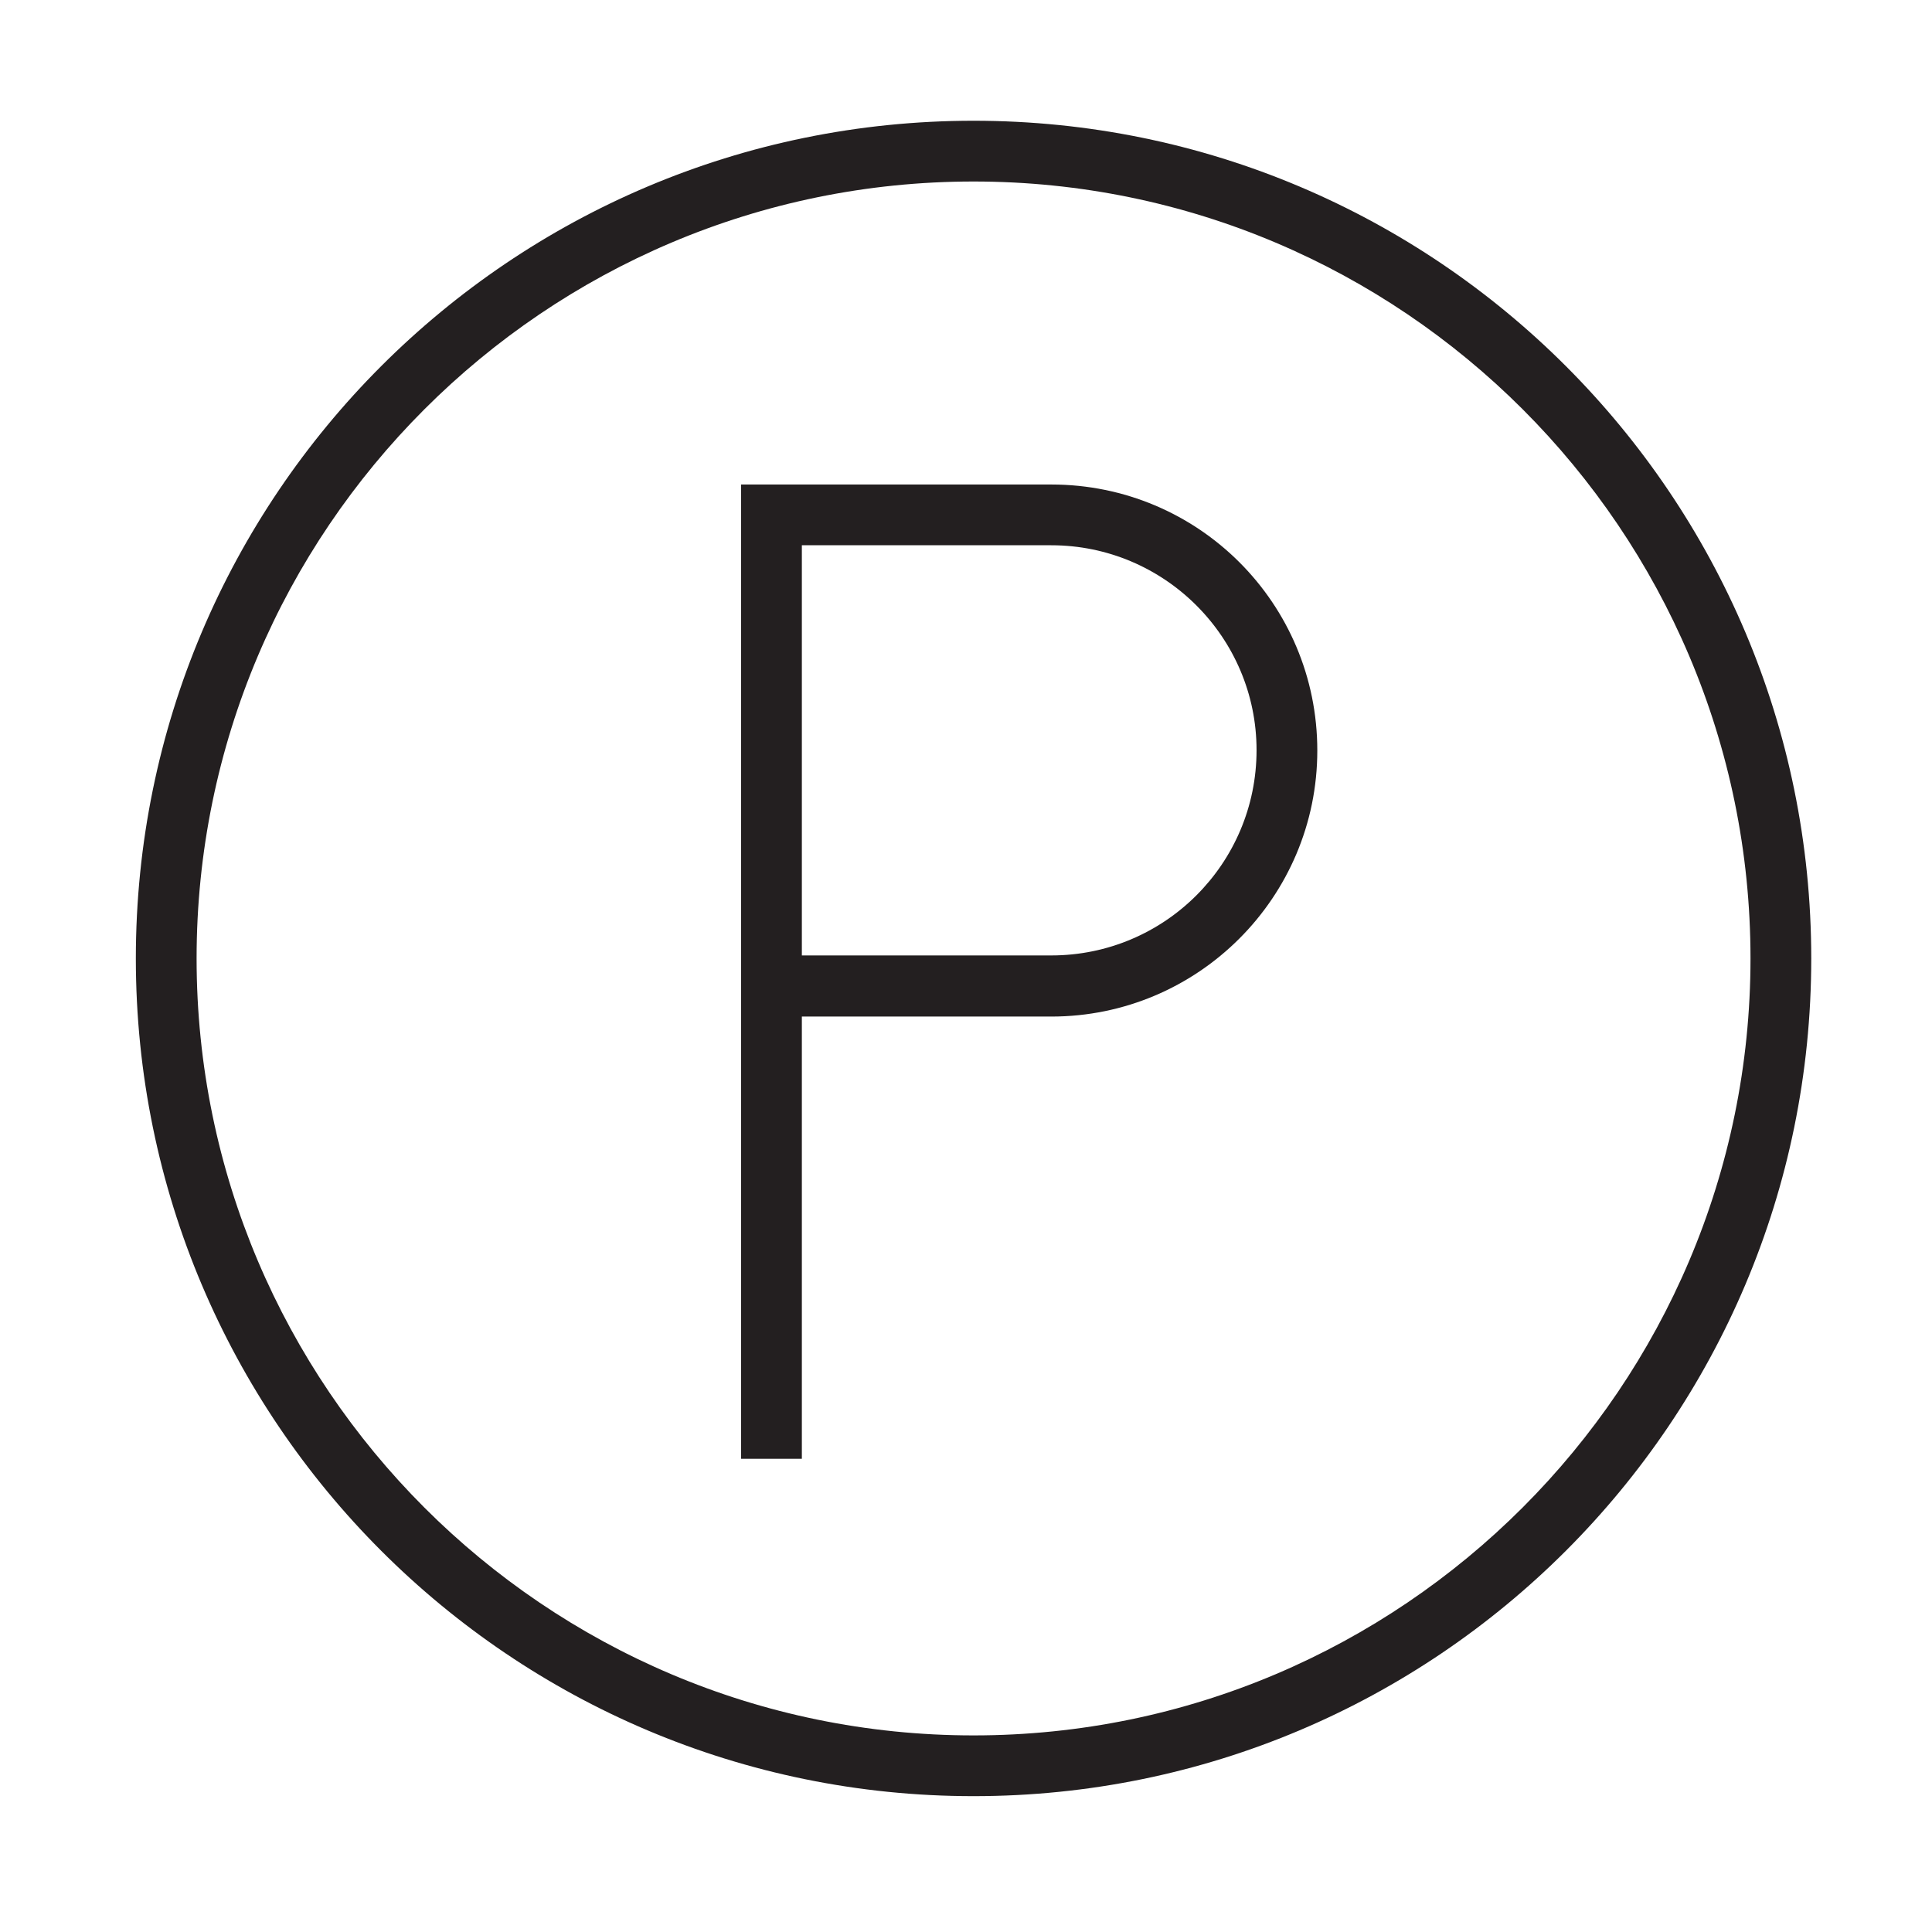 <?xml version="1.0" encoding="utf-8"?>
<!-- Generator: Adobe Illustrator 23.0.2, SVG Export Plug-In . SVG Version: 6.00 Build 0)  -->
<svg version="1.1" xmlns="http://www.w3.org/2000/svg" xmlns:xlink="http://www.w3.org/1999/xlink" x="0px" y="0px"
	 viewBox="0 0 512 512" style="enable-background:new 0 0 512 512;" xml:space="preserve">
<style type="text/css">
	.st0{display:none;}
	.st1{display:inline;}
	
		.st2{clip-path:url(#SVGID_2_);fill:none;stroke:#000000;stroke-width:21.333;stroke-linecap:round;stroke-linejoin:round;stroke-miterlimit:10;}
	
		.st3{clip-path:url(#SVGID_4_);fill:none;stroke:#000000;stroke-width:21.333;stroke-linecap:round;stroke-linejoin:round;stroke-miterlimit:10;}
	
		.st4{clip-path:url(#SVGID_6_);fill:none;stroke:#000000;stroke-width:21.333;stroke-linecap:round;stroke-linejoin:round;stroke-miterlimit:10;}
	
		.st5{clip-path:url(#SVGID_8_);fill:none;stroke:#000000;stroke-width:21.333;stroke-linecap:round;stroke-linejoin:round;stroke-miterlimit:10;}
	
		.st6{clip-path:url(#SVGID_10_);fill:none;stroke:#000000;stroke-width:21.333;stroke-linecap:round;stroke-linejoin:round;stroke-miterlimit:10;}
	
		.st7{clip-path:url(#SVGID_12_);fill:none;stroke:#000000;stroke-width:21.333;stroke-linecap:round;stroke-linejoin:round;stroke-miterlimit:10;}
	
		.st8{clip-path:url(#SVGID_14_);fill:none;stroke:#000000;stroke-width:21.333;stroke-linecap:round;stroke-linejoin:round;stroke-miterlimit:10;}
	
		.st9{clip-path:url(#SVGID_16_);fill:none;stroke:#000000;stroke-width:21.333;stroke-linecap:round;stroke-linejoin:round;stroke-miterlimit:10;}
	.st10{clip-path:url(#SVGID_18_);}
	.st11{clip-path:url(#SVGID_20_);}
	.st12{clip-path:url(#SVGID_22_);}
	.st13{clip-path:url(#SVGID_24_);}
	.st14{clip-path:url(#SVGID_26_);}
	.st15{clip-path:url(#SVGID_28_);}
	.st16{clip-path:url(#SVGID_30_);}
	.st17{clip-path:url(#SVGID_32_);}
	.st18{clip-path:url(#SVGID_34_);}
	.st19{clip-path:url(#SVGID_36_);}
	.st20{clip-path:url(#SVGID_38_);}
	.st21{clip-path:url(#SVGID_40_);}
	.st22{clip-path:url(#SVGID_42_);}
	.st23{clip-path:url(#SVGID_44_);}
	.st24{clip-path:url(#SVGID_46_);}
	.st25{clip-path:url(#SVGID_48_);}
	.st26{clip-path:url(#SVGID_50_);}
	.st27{clip-path:url(#SVGID_52_);}
	.st28{clip-path:url(#SVGID_54_);}
	.st29{clip-path:url(#SVGID_56_);}
	.st30{clip-path:url(#SVGID_58_);}
	.st31{clip-path:url(#SVGID_60_);}
	.st32{clip-path:url(#SVGID_62_);}
	.st33{clip-path:url(#SVGID_64_);}
	.st34{clip-path:url(#SVGID_66_);}
	.st35{clip-path:url(#SVGID_68_);}
	.st36{clip-path:url(#SVGID_70_);}
	.st37{clip-path:url(#SVGID_72_);}
	.st38{clip-path:url(#SVGID_74_);fill:#231F20;}
	.st39{clip-path:url(#SVGID_76_);fill:#231F20;}
</style>
<g id="Layer_1" class="st0">
	<g>
		<g class="st1">
			<g>
				<g>
					<g>
						<defs>
							<rect id="SVGID_1_" width="512" height="512"/>
						</defs>
						<clipPath id="SVGID_2_">
							<use xlink:href="#SVGID_1_"  style="overflow:visible;"/>
						</clipPath>
						<path class="st2" d="M434.2,153.9c0-35.7-29.2-65.4-67.1-71.9C336.4-7.2,191.6-4.2,166.5,87.1c-43.6,3-78.5,35.4-78.5,75
							c0,31,29.3,57.7,50.7,69.2v78.4h234.7v-84.9C416,216.8,434.2,188.1,434.2,153.9z"/>
					</g>
				</g>
			</g>
			<g>
				<g>
					<g>
						<defs>
							<rect id="SVGID_3_" width="512" height="512"/>
						</defs>
						<clipPath id="SVGID_4_">
							<use xlink:href="#SVGID_3_"  style="overflow:visible;"/>
						</clipPath>
						<line class="st3" x1="202.7" y1="226.2" x2="202.7" y2="264.9"/>
					</g>
				</g>
			</g>
			<g>
				<g>
					<g>
						<defs>
							<rect id="SVGID_5_" width="512" height="512"/>
						</defs>
						<clipPath id="SVGID_6_">
							<use xlink:href="#SVGID_5_"  style="overflow:visible;"/>
						</clipPath>
						<line class="st4" x1="256" y1="226.2" x2="256" y2="264.9"/>
					</g>
				</g>
			</g>
			<g>
				<g>
					<g>
						<defs>
							<rect id="SVGID_7_" width="512" height="512"/>
						</defs>
						<clipPath id="SVGID_8_">
							<use xlink:href="#SVGID_7_"  style="overflow:visible;"/>
						</clipPath>
						<line class="st5" x1="309.3" y1="226.2" x2="309.3" y2="264.9"/>
					</g>
				</g>
			</g>
			<g>
				<g>
					<g>
						<defs>
							<rect id="SVGID_9_" width="512" height="512"/>
						</defs>
						<clipPath id="SVGID_10_">
							<use xlink:href="#SVGID_9_"  style="overflow:visible;"/>
						</clipPath>
						<path class="st6" d="M142.1,346.1c-20.4,9.2-14,40.2,8.5,40.2c0.1,0,0.2,0,0.4,0c4.3,55.4,50.3,110.9,106.4,110.9
							s102.1-55.5,106.4-110.9c0.1,0,0.2,0,0.4,0c22.4,0,29-31,8.5-40.2"/>
					</g>
				</g>
			</g>
			<g>
				<g>
					<g>
						<defs>
							<rect id="SVGID_11_" width="512" height="512"/>
						</defs>
						<clipPath id="SVGID_12_">
							<use xlink:href="#SVGID_11_"  style="overflow:visible;"/>
						</clipPath>
						<line class="st7" x1="257.3" y1="406.5" x2="257.3" y2="421.6"/>
					</g>
				</g>
			</g>
			<g>
				<g>
					<g>
						<defs>
							<rect id="SVGID_13_" width="512" height="512"/>
						</defs>
						<clipPath id="SVGID_14_">
							<use xlink:href="#SVGID_13_"  style="overflow:visible;"/>
						</clipPath>
						<line class="st8" x1="205.1" y1="374" x2="205.1" y2="374.8"/>
					</g>
				</g>
			</g>
			<g>
				<g>
					<g>
						<defs>
							<rect id="SVGID_15_" width="512" height="512"/>
						</defs>
						<clipPath id="SVGID_16_">
							<use xlink:href="#SVGID_15_"  style="overflow:visible;"/>
						</clipPath>
						<line class="st9" x1="309.3" y1="374" x2="309.3" y2="374.8"/>
					</g>
				</g>
			</g>
		</g>
	</g>
	<g class="st1">
		<g>
			<g>
				<g>
					<defs>
						<rect id="SVGID_17_" x="-29" width="512" height="512"/>
					</defs>
					<clipPath id="SVGID_18_">
						<use xlink:href="#SVGID_17_"  style="overflow:visible;"/>
					</clipPath>
					<g class="st10">
						<g>
							<defs>
								<rect id="SVGID_19_" x="-29" width="512" height="512"/>
							</defs>
							<clipPath id="SVGID_20_">
								<use xlink:href="#SVGID_19_"  style="overflow:visible;"/>
							</clipPath>
							<path class="st11" d="M255.7,148.5c-16.4-27.2-4.5-41,15.8-61.4C286,75.9,295.3,59.2,297,41c-1.7-16.1-9.8-30.9-22.5-41
								l-14.1,14.7c8.5,6.4,14.3,15.8,16.2,26.2c0,9.8-9,19.3-20.5,30.1c-18.6,19-44,45.1-18.8,87.2L255.7,148.5z"/>
						</g>
					</g>
				</g>
				<g>
					<defs>
						<rect id="SVGID_21_" x="-29" width="512" height="512"/>
					</defs>
					<clipPath id="SVGID_22_">
						<use xlink:href="#SVGID_21_"  style="overflow:visible;"/>
					</clipPath>
					<g class="st12">
						<g>
							<defs>
								<rect id="SVGID_23_" x="-29" width="512" height="512"/>
							</defs>
							<clipPath id="SVGID_24_">
								<use xlink:href="#SVGID_23_"  style="overflow:visible;"/>
							</clipPath>
							<path class="st13" d="M333.1,148.5c-9.2-15.4-3.1-22.7,9.6-35.6c9.7-7.5,16-18.7,17.4-30.9c-0.9-11.4-6.6-21.8-15.6-28.9
								l-14.1,14.7c4.6,3.5,7.9,8.5,9.2,14.1c0,4.9-5.5,10.6-11.7,16.8c-12.1,12.3-30.3,30.9-12.5,61.4L333.1,148.5z"/>
						</g>
					</g>
				</g>
				<g>
					<defs>
						<rect id="SVGID_25_" x="-29" width="512" height="512"/>
					</defs>
					<clipPath id="SVGID_26_">
						<use xlink:href="#SVGID_25_"  style="overflow:visible;"/>
					</clipPath>
					<g class="st14">
						<g>
							<defs>
								<rect id="SVGID_27_" x="-29" width="512" height="512"/>
							</defs>
							<clipPath id="SVGID_28_">
								<use xlink:href="#SVGID_27_"  style="overflow:visible;"/>
							</clipPath>
							<path class="st15" d="M405.2,444c-2,26.8-24.3,47.5-51.2,47.5H211.8c-26.9,0-49.2-20.7-51.2-47.5l-15.8-239.2h276.7
								L405.2,444z M101,389.1c-10.8,0-19.7-8.3-20.5-19l-7.2-98.7c-0.1-1.3,0.3-2.6,1.2-3.6c0.9-1,2.2-1.5,3.5-1.5h50.4l8,122.9
								H101V389.1z M439.4,187.6c-2-2.1-4.7-3.3-7.6-3.3h-297c-2.8,0-5.5,1.2-7.5,3.2c-1.9,2.1-2.9,4.8-2.8,7.6l2.5,50.6H78.1
								c-7,0-13.7,2.9-18.5,8s-7.2,12-6.7,19l7.2,98.9c1.6,21.4,19.5,37.9,41,37.9H138l2.3,35.8c2.9,37.5,34.1,66.5,71.7,66.6h142
								c37.6-0.1,68.8-29.1,71.7-66.6L442,195.2C442.2,192.4,441.3,189.7,439.4,187.6z"/>
						</g>
					</g>
				</g>
			</g>
		</g>
	</g>
</g>
<g id="Layer_2" class="st0">
	<g class="st1">
		<g>
			<defs>
				<rect id="SVGID_29_" x="0" width="512" height="512"/>
			</defs>
			<clipPath id="SVGID_30_">
				<use xlink:href="#SVGID_29_"  style="overflow:visible;"/>
			</clipPath>
			<g class="st16">
				<defs>
					<rect id="SVGID_31_" x="0" width="512" height="512"/>
				</defs>
				<clipPath id="SVGID_32_">
					<use xlink:href="#SVGID_31_"  style="overflow:visible;"/>
				</clipPath>
				<path class="st17" d="M145.5,261.5c-47.1,0-85.4,38.3-85.4,85.4c0,47.1,38.3,85.4,85.4,85.4h210c40.6,0,73.7-33,73.7-73.7
					c0-35.3-25.1-65.7-59.7-72.3c-1.7-0.3-8-1.1-11.1-1.3l-0.6,0l-208.3-23.5C148.1,261.5,146.8,261.5,145.5,261.5z M355.4,449.8
					h-210c-56.7,0-102.9-46.2-102.9-102.9c0-56.7,46.2-102.9,102.9-102.9c1.7,0,3.4,0,5,0.1l0.6,0l208.3,23.5
					c4.6,0.2,12,1.3,12.9,1.5l0.3,0.1c42.9,8.1,74.1,45.8,74.1,89.5C446.6,408.9,405.7,449.8,355.4,449.8z"/>
			</g>
			<g class="st16">
				<defs>
					<rect id="SVGID_33_" x="0" width="512" height="512"/>
				</defs>
				<clipPath id="SVGID_34_">
					<use xlink:href="#SVGID_33_"  style="overflow:visible;"/>
				</clipPath>
				<path class="st18" d="M355.4,417.1v-17.4c19.4,0,36.2-13.8,40.1-32.7l17.1,3.5C407.1,397.5,383,417.1,355.4,417.1z"/>
			</g>
			<g class="st16">
				<defs>
					<rect id="SVGID_35_" x="0" width="512" height="512"/>
				</defs>
				<clipPath id="SVGID_36_">
					<use xlink:href="#SVGID_35_"  style="overflow:visible;"/>
				</clipPath>
				<path class="st19" d="M395.7,351.3c-1.3-7.1-4.5-13.7-9.2-19.2l13.3-11.3c6.7,7.8,11.2,17.3,13.1,27.4L395.7,351.3z"/>
			</g>
			<g class="st16">
				<defs>
					<rect id="SVGID_37_" x="0" width="512" height="512"/>
				</defs>
				<clipPath id="SVGID_38_">
					<use xlink:href="#SVGID_37_"  style="overflow:visible;"/>
				</clipPath>
				<path class="st20" d="M137.5,320.8c-14.4,0-26.1,11.7-26.1,26.1c0,14.4,11.7,26.2,26.1,26.2s26.1-11.7,26.1-26.2
					C163.7,332.5,151.9,320.8,137.5,320.8z M137.5,390.5c-24,0-43.6-19.6-43.6-43.6c0-24,19.6-43.6,43.6-43.6s43.6,19.6,43.6,43.6
					C181.1,371,161.6,390.5,137.5,390.5z"/>
			</g>
			<g class="st16">
				<defs>
					<rect id="SVGID_39_" x="0" y="0" width="512" height="512"/>
				</defs>
				<clipPath id="SVGID_40_">
					<use xlink:href="#SVGID_39_"  style="overflow:visible;"/>
				</clipPath>
				
					<rect x="149.6" y="340.6" transform="matrix(0.831 -0.556 0.556 0.831 -183.432 151.781)" class="st21" width="17.5" height="74.8"/>
			</g>
			<g class="st16">
				<defs>
					<rect id="SVGID_41_" x="0" width="512" height="512"/>
				</defs>
				<clipPath id="SVGID_42_">
					<use xlink:href="#SVGID_41_"  style="overflow:visible;"/>
				</clipPath>
				<rect x="155.7" y="396.4" class="st22" width="62.6" height="17.4"/>
			</g>
			<g class="st16">
				<defs>
					<rect id="SVGID_43_" x="0" y="0" width="512" height="512"/>
				</defs>
				<clipPath id="SVGID_44_">
					<use xlink:href="#SVGID_43_"  style="overflow:visible;"/>
				</clipPath>
				
					<rect x="94.3" y="153" transform="matrix(0.964 -0.266 0.266 0.964 -47.888 34.45)" class="st23" width="17.4" height="81.5"/>
			</g>
			<g class="st16">
				<defs>
					<rect id="SVGID_45_" x="0" y="0" width="512" height="512"/>
				</defs>
				<clipPath id="SVGID_46_">
					<use xlink:href="#SVGID_45_"  style="overflow:visible;"/>
				</clipPath>
				
					<rect x="124.1" y="150.1" transform="matrix(0.965 -0.263 0.263 0.965 -44.935 41.56)" class="st24" width="17.4" height="77.1"/>
			</g>
			<g class="st16">
				<defs>
					<rect id="SVGID_47_" x="0" width="512" height="512"/>
				</defs>
				<clipPath id="SVGID_48_">
					<use xlink:href="#SVGID_47_"  style="overflow:visible;"/>
				</clipPath>
				<path class="st25" d="M105.3,266.5H87.8v-25.7c0-6.6,4.9-12.5,11.3-13.8l54.9-10.9c6.7-1.3,13.5,2.7,15.6,9.1l8.7,26.5
					l-16.6,5.4l-7.6-23.3l-48.8,9.7L105.3,266.5L105.3,266.5z"/>
			</g>
			<g class="st16">
				<defs>
					<rect id="SVGID_49_" x="0" width="512" height="512"/>
				</defs>
				<clipPath id="SVGID_50_">
					<use xlink:href="#SVGID_49_"  style="overflow:visible;"/>
				</clipPath>
				<path class="st26" d="M50.8,142.7h104.3l0.5,0.1c0.1,0,0.5,0,1.1,0c10.4,0,10.5-6.3,10.5-9.3c0-0.6,0-1-0.1-1.3
					c-0.6-0.2-2.2-0.7-6.3-0.7c-3.1,0-6.7,0.3-10.6,0.5c-4.7,0.3-10,0.7-15.4,0.7c-9.2,0-22.9-0.9-35.3-8.8
					c-18.6-11.9-45-12.9-45.2-12.9c-3.8,0-12.9,1.5-13.2,15.5C41,140.7,48.4,142.5,50.8,142.7z M156.7,160.2c-1.1,0-2-0.1-2.5-0.1
					H50.6c-1.2,0-10.8-0.5-18.3-8.3c-5.9-6.1-8.7-14.8-8.4-25.6c0.6-25.7,20.4-32.5,30.8-32.5l0.4,0c1.3,0,31.3,1.1,54.1,15.6
					c6.5,4.1,14.7,6,25.9,6c4.8,0,9.6-0.3,14.2-0.7c4.2-0.3,8.1-0.6,11.8-0.6c6,0,13.6,0.7,18.8,5.9c3.4,3.4,5.1,8,5,13.7
					C184.5,149.8,173.6,160.2,156.7,160.2z"/>
			</g>
			<g class="st16">
				<defs>
					<rect id="SVGID_51_" x="0" width="512" height="512"/>
				</defs>
				<clipPath id="SVGID_52_">
					<use xlink:href="#SVGID_51_"  style="overflow:visible;"/>
				</clipPath>
				<path class="st27" d="M414.7,288.1l-17.1-3.3l14.8-76.7c0-0.2,6.4-47.2,5-83.4l17.4-0.7c1.5,38-5.2,86.9-5.2,87.3L414.7,288.1z"
					/>
			</g>
			<g class="st16">
				<defs>
					<rect id="SVGID_53_" x="0" width="512" height="512"/>
				</defs>
				<clipPath id="SVGID_54_">
					<use xlink:href="#SVGID_53_"  style="overflow:visible;"/>
				</clipPath>
				<path class="st28" d="M382.6,281.9l-17.1-3.3l14.7-76.5c0-0.1,3.7-21.1,4.3-45.8l17.4,0.4c-0.7,26.2-4.5,48.3-4.6,48.5
					L382.6,281.9z"/>
			</g>
			<g class="st16">
				<defs>
					<rect id="SVGID_55_" x="0" width="512" height="512"/>
				</defs>
				<clipPath id="SVGID_56_">
					<use xlink:href="#SVGID_55_"  style="overflow:visible;"/>
				</clipPath>
				<path class="st29" d="M351.3,168.3l4.7,5.4l80.1-69.6l-4.7-5.4L351.3,168.3z M355.6,192.9L355.6,192.9c-3.8,0-7.4-1.6-9.9-4.5
					l-10.4-12c-2.3-2.6-3.4-6-3.2-9.5c0.2-3.5,1.8-6.7,4.5-9l86.7-75.3c2.4-2.1,5.4-3.2,8.6-3.2c3.8,0,7.4,1.6,9.9,4.5l10.4,12
					c2.3,2.6,3.4,6,3.2,9.5c-0.2,3.5-1.8,6.7-4.5,9l-86.7,75.3C361.8,191.8,358.7,192.9,355.6,192.9z"/>
			</g>
			<g class="st16">
				<defs>
					<rect id="SVGID_57_" x="0" width="512" height="512"/>
				</defs>
				<clipPath id="SVGID_58_">
					<use xlink:href="#SVGID_57_"  style="overflow:visible;"/>
				</clipPath>
				<path class="st30" d="M430.1,186.7l-12-12.7l40.8-38.5c6.6-6.2,11.4-19.5,10.5-28.7L452.7,41l16.9-4.3l17.1,67.5
					c1.9,14.6-5.1,34-15.8,44.1L430.1,186.7z"/>
			</g>
			<g class="st16">
				<defs>
					<rect id="SVGID_59_" x="0" width="512" height="512"/>
				</defs>
				<clipPath id="SVGID_60_">
					<use xlink:href="#SVGID_59_"  style="overflow:visible;"/>
				</clipPath>
				<rect x="137.5" y="454.8" class="st31" width="51.7" height="17.4"/>
			</g>
			<g class="st16">
				<defs>
					<rect id="SVGID_61_" x="0" width="512" height="512"/>
				</defs>
				<clipPath id="SVGID_62_">
					<use xlink:href="#SVGID_61_"  style="overflow:visible;"/>
				</clipPath>
				<rect x="313.1" y="454.8" class="st32" width="51.7" height="17.4"/>
			</g>
		</g>
	</g>
</g>
<g id="Layer_3" class="st0">
	<g class="st1">
		<g>
			<defs>
				<rect id="SVGID_63_" x="12" y="70.8" width="491" height="381.7"/>
			</defs>
			<clipPath id="SVGID_64_">
				<use xlink:href="#SVGID_63_"  style="overflow:visible;"/>
			</clipPath>
			<g class="st33">
				<defs>
					<rect id="SVGID_65_" x="12" y="70.8" width="491" height="381.7"/>
				</defs>
				<clipPath id="SVGID_66_">
					<use xlink:href="#SVGID_65_"  style="overflow:visible;"/>
				</clipPath>
				<path class="st34" d="M276.5,315.1h-24.1v-34.4h24.1c8.7,0,15.7,10.2,15.7,18.8C292.2,308.2,285.2,315.1,276.5,315.1z
					 M276.5,263.5h-41.3v68.7h41.3c18.1,0,32.9-14.6,32.9-32.7C309.4,281.4,294.6,263.5,276.5,263.5z"/>
			</g>
			<g class="st33">
				<defs>
					<rect id="SVGID_67_" x="12" y="70.8" width="491" height="381.7"/>
				</defs>
				<clipPath id="SVGID_68_">
					<use xlink:href="#SVGID_67_"  style="overflow:visible;"/>
				</clipPath>
				<path class="st35" d="M276.5,366.6h-41.3v68.7h-34.3V229.2h75.6c38.9,0,70.5,31.7,70.5,70.6
					C347.1,338.7,315.4,366.6,276.5,366.6z M276.5,212h-92.8v240.5h68.7v-68.7h24.1c48.4,0,87.7-35.7,87.7-84.1
					C364.2,251.3,324.9,212,276.5,212z"/>
			</g>
			<g class="st33">
				<defs>
					<rect id="SVGID_69_" x="12" y="70.8" width="491" height="381.7"/>
				</defs>
				<clipPath id="SVGID_70_">
					<use xlink:href="#SVGID_69_"  style="overflow:visible;"/>
				</clipPath>
				<path class="st36" d="M498.9,213.2L262,68.4c-2.7-1.7-6.2-1.7-8.9,0L16.1,213.2c-4,2.5-5.3,7.8-2.9,11.8
					c2.5,4.1,7.7,5.3,11.8,2.9L257.5,85.8l232.4,142.1c1.4,0.9,3,1.3,4.5,1.3c2.9,0,5.7-1.5,7.3-4.1
					C504.2,221,502.9,215.7,498.9,213.2z"/>
			</g>
		</g>
	</g>
</g>
<g id="Layer_4">
	<g>
		<g>
			<defs>
				<rect id="SVGID_71_" x="36" y="32" width="444" height="444"/>
			</defs>
			<clipPath id="SVGID_72_">
				<use xlink:href="#SVGID_71_"  style="overflow:visible;"/>
			</clipPath>
			<g class="st37">
				<defs>
					<rect id="SVGID_73_" x="36" y="32" width="444" height="444"/>
				</defs>
				<clipPath id="SVGID_74_">
					<use xlink:href="#SVGID_73_"  style="overflow:visible;"/>
				</clipPath>
				<path class="st38" d="M258,459.9c-113.5,0-205.9-92.3-205.9-205.9c0-113.5,92.3-205.9,205.9-205.9
					c113.5,0,205.9,92.3,205.9,205.9C463.9,367.5,371.5,459.9,258,459.9z M258,32C135.4,32,36,131.4,36,254s99.4,222,222,222
					c122.6,0,222-99.4,222-222S380.6,32,258,32z"/>
			</g>
			<g class="st37">
				<defs>
					<rect id="SVGID_75_" x="36" y="32" width="444" height="444"/>
				</defs>
				<clipPath id="SVGID_76_">
					<use xlink:href="#SVGID_75_"  style="overflow:visible;"/>
				</clipPath>
				<path class="st39" d="M278.6,253.2h-66.1V144.5h66.1c30,0,54.4,24.4,54.4,54.3C333,228.9,308.6,253.2,278.6,253.2z M278.6,128.4
					h-66.1h-11.1h-5v258.2h16.1V269.4h66.1c38.9,0,70.5-31.6,70.5-70.5C349.1,159.9,317.6,128.4,278.6,128.4z"/>
			</g>
		</g>
	</g>
</g>
</svg>
